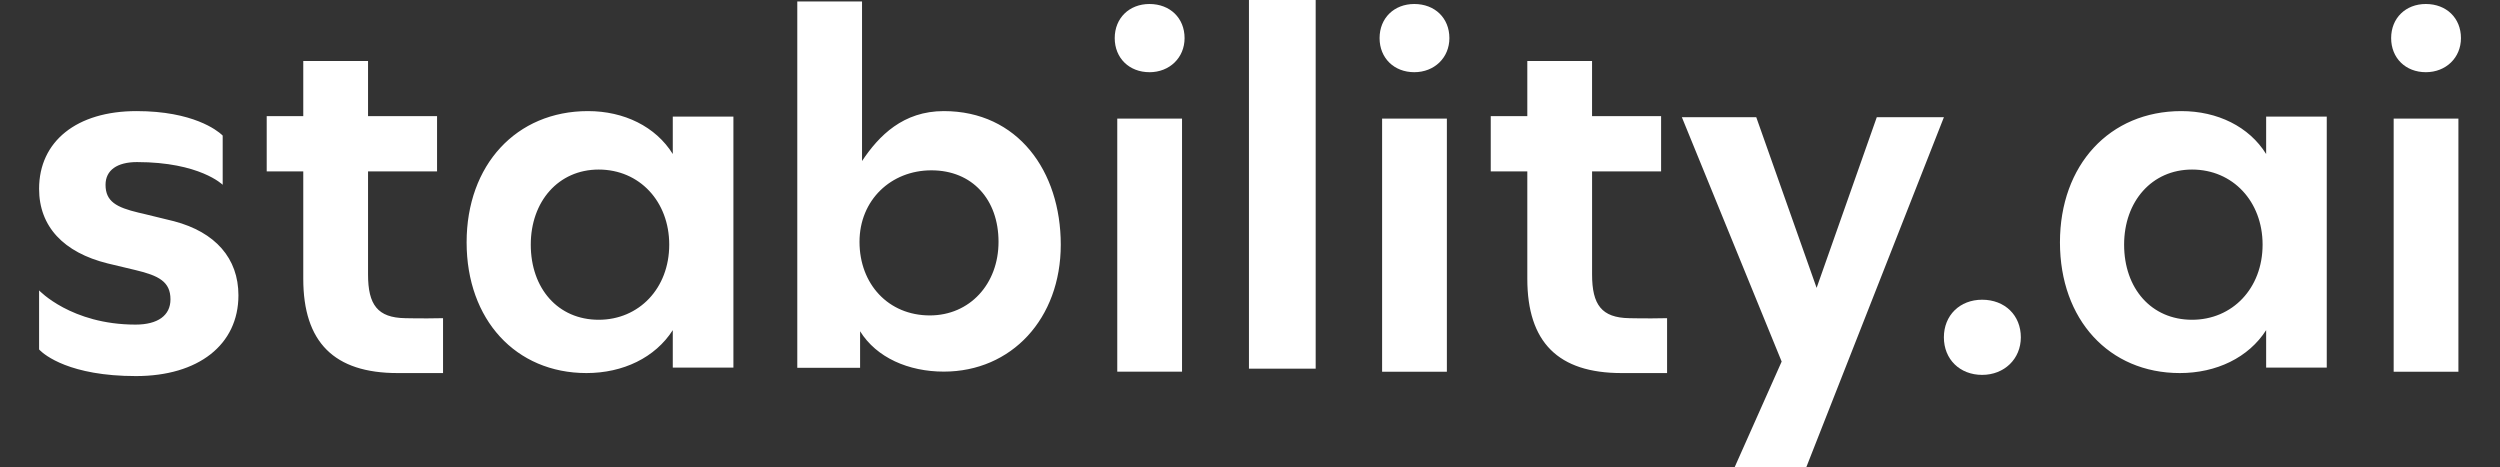<svg width="107" height="20" viewBox="0 0 107 20" fill="none" xmlns="http://www.w3.org/2000/svg">
<rect x="0" y="0" width="107" height="20" fill="#333333" stroke="none"/>
<path fill-rule="evenodd" clip-rule="evenodd" d="M5.819 16.096C8.49 16.096 10.205 14.757 10.205 12.639C10.205 11.056 9.216 9.936 7.452 9.47L6.102 9.14L5.934 9.102C4.983 8.875 4.517 8.624 4.517 7.909C4.517 7.282 5.017 6.937 5.863 6.937C8.554 6.937 9.531 7.909 9.531 7.909V5.803L9.496 5.769C9.301 5.589 8.267 4.755 5.842 4.755C3.28 4.755 1.673 6.051 1.673 8.082C1.673 9.694 2.72 10.807 4.609 11.275L5.798 11.559C6.796 11.797 7.296 12.057 7.296 12.812C7.296 13.504 6.753 13.893 5.798 13.893C3.046 13.892 1.673 12.429 1.673 12.429V14.955L1.708 14.992C1.907 15.188 2.978 16.096 5.819 16.096ZM18.962 15.967V13.618L18.275 13.627C18.094 13.627 17.878 13.627 17.628 13.623L17.34 13.618C16.161 13.598 15.752 13.045 15.752 11.748V7.337H18.706V4.97H15.752V2.612H12.98V4.97H11.415V7.337H12.98V11.933C12.98 14.65 14.304 15.967 17.013 15.967H18.962ZM71.351 15.967V13.618L70.665 13.627C70.483 13.627 70.266 13.627 70.017 13.623L69.729 13.618C68.55 13.598 68.141 13.045 68.141 11.748V7.337H71.095V4.97H68.14V2.612H65.369V4.97H63.804V7.337H65.369V11.933C65.369 14.65 66.692 15.967 69.401 15.967H71.351ZM28.795 4.99V6.592C28.065 5.417 26.71 4.755 25.165 4.755C22.096 4.755 19.971 7.062 19.971 10.372C19.971 13.682 22.074 15.967 25.101 15.967C26.667 15.967 28.043 15.305 28.795 14.13V15.732H31.39V4.99H28.795ZM25.624 13.686C23.88 13.686 22.717 12.344 22.717 10.471C22.717 8.621 23.902 7.257 25.624 7.257C27.369 7.257 28.643 8.621 28.643 10.471C28.643 12.344 27.346 13.686 25.624 13.686ZM40.395 4.755C38.658 4.755 37.619 5.802 36.895 6.892V0.062H34.124V15.742H36.812V14.178C37.515 15.309 38.885 15.905 40.395 15.905C43.291 15.905 45.401 13.641 45.401 10.472C45.401 7.323 43.56 4.755 40.395 4.755ZM39.796 13.5C38.022 13.5 36.787 12.159 36.787 10.35C36.787 8.563 38.135 7.29 39.864 7.29C41.615 7.29 42.737 8.54 42.737 10.35C42.737 12.159 41.502 13.5 39.796 13.5ZM49.196 3.091C50.058 3.091 50.7 2.47 50.7 1.631C50.7 0.772 50.076 0.171 49.196 0.171C48.335 0.171 47.71 0.773 47.71 1.631C47.71 2.488 48.334 3.09 49.196 3.09V3.091ZM47.819 15.908H50.591V5.077H47.819V15.908ZM60.531 3.09C61.392 3.09 62.034 2.47 62.034 1.631C62.034 0.772 61.411 0.171 60.531 0.171C59.669 0.171 59.046 0.773 59.046 1.631C59.046 2.488 59.669 3.09 60.531 3.09ZM59.154 15.909H61.926V5.077H59.154V15.909ZM53.455 15.779H56.311V0H53.455V15.779ZM74.241 20H77.308L83.199 5.017H80.326L77.751 12.321L75.168 5.017H71.984L76.255 15.475L74.241 20ZM96.991 4.99V6.592C96.261 5.417 94.907 4.755 93.361 4.755C90.291 4.755 88.166 7.062 88.166 10.372C88.166 13.682 90.27 15.967 93.297 15.967C94.863 15.967 96.239 15.305 96.991 14.13V15.732H99.585V4.99H96.991ZM93.82 13.686C92.075 13.686 90.912 12.344 90.912 10.471C90.912 8.621 92.098 7.257 93.82 7.257C95.564 7.257 96.839 8.621 96.839 10.471C96.839 12.344 95.543 13.686 93.82 13.686ZM103.826 3.09C104.687 3.09 105.329 2.47 105.329 1.631C105.329 0.772 104.705 0.171 103.825 0.171C102.964 0.171 102.341 0.773 102.341 1.631C102.341 2.488 102.963 3.09 103.825 3.09H103.826ZM102.449 15.909H105.22V5.077H102.449V15.909Z" fill="white"/>
<path fill-rule="evenodd" clip-rule="evenodd" d="M84.835 16.045C85.785 16.045 86.492 15.361 86.492 14.437C86.492 13.492 85.805 12.828 84.835 12.828C83.885 12.828 83.198 13.492 83.198 14.437C83.198 15.382 83.885 16.045 84.835 16.045Z" fill="white"/>
</svg>
